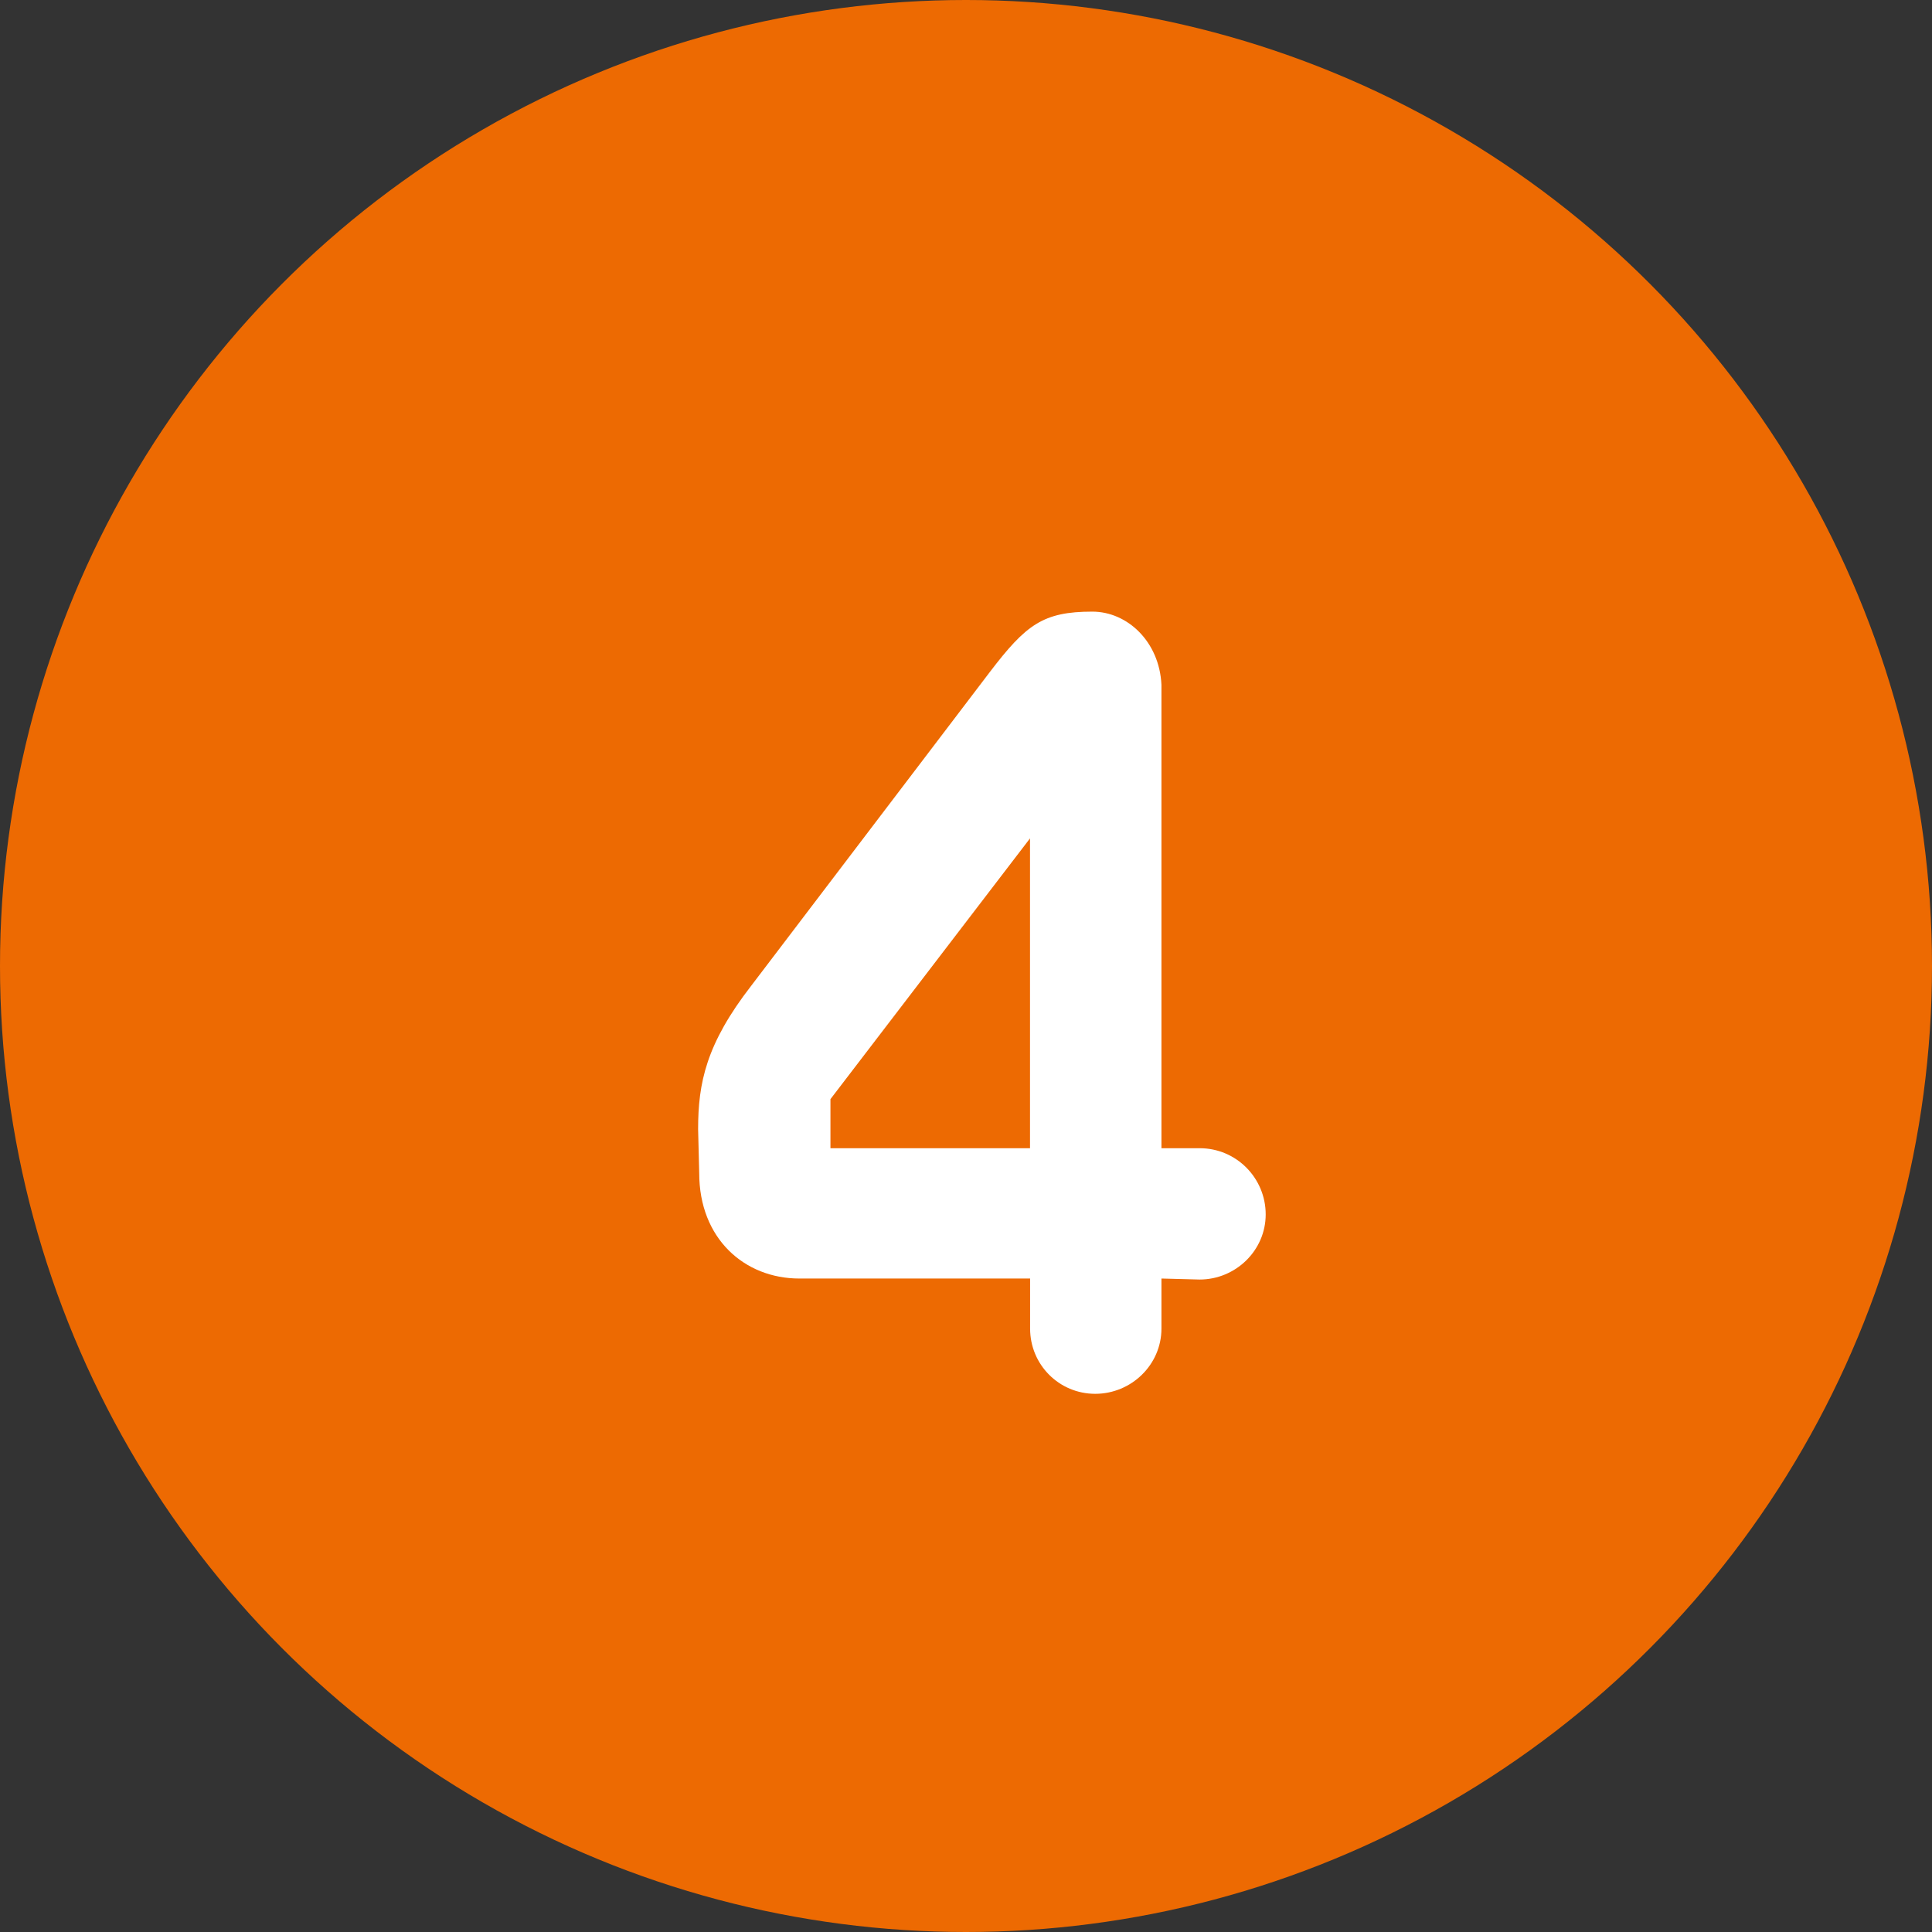 <?xml version="1.0" encoding="UTF-8"?>
<svg id="_レイヤー_2" data-name="レイヤー 2" xmlns="http://www.w3.org/2000/svg" viewBox="0 0 19.256 19.256">
  <rect x="0" y="0" width="19.256" height="19.256" fill="#333333" stroke="none"/>
  <g id="Design">
    <g>
      <circle cx="9.628" cy="9.628" r="9.628" style="fill: #ed6a02; stroke-width: 0px;"/>
      <path d="M11.576,11.444h.38c.369,0,.659.3.659.66s-.3.649-.659.649l-.38-.01v.499c0,.36-.3.65-.66.65s-.649-.29-.649-.65v-.499h-2.299c-.55,0-.999-.4-.999-1.05l-.011-.439c0-.46.08-.85.53-1.43l2.379-3.128c.359-.47.529-.6,1.02-.6.35,0,.669.3.689.729v4.617ZM10.266,11.444v-3.088l-1.989,2.599v.489h1.989Z" style="fill: #fff; stroke-width: 0px;"/>
    </g>
  </g>
</svg>